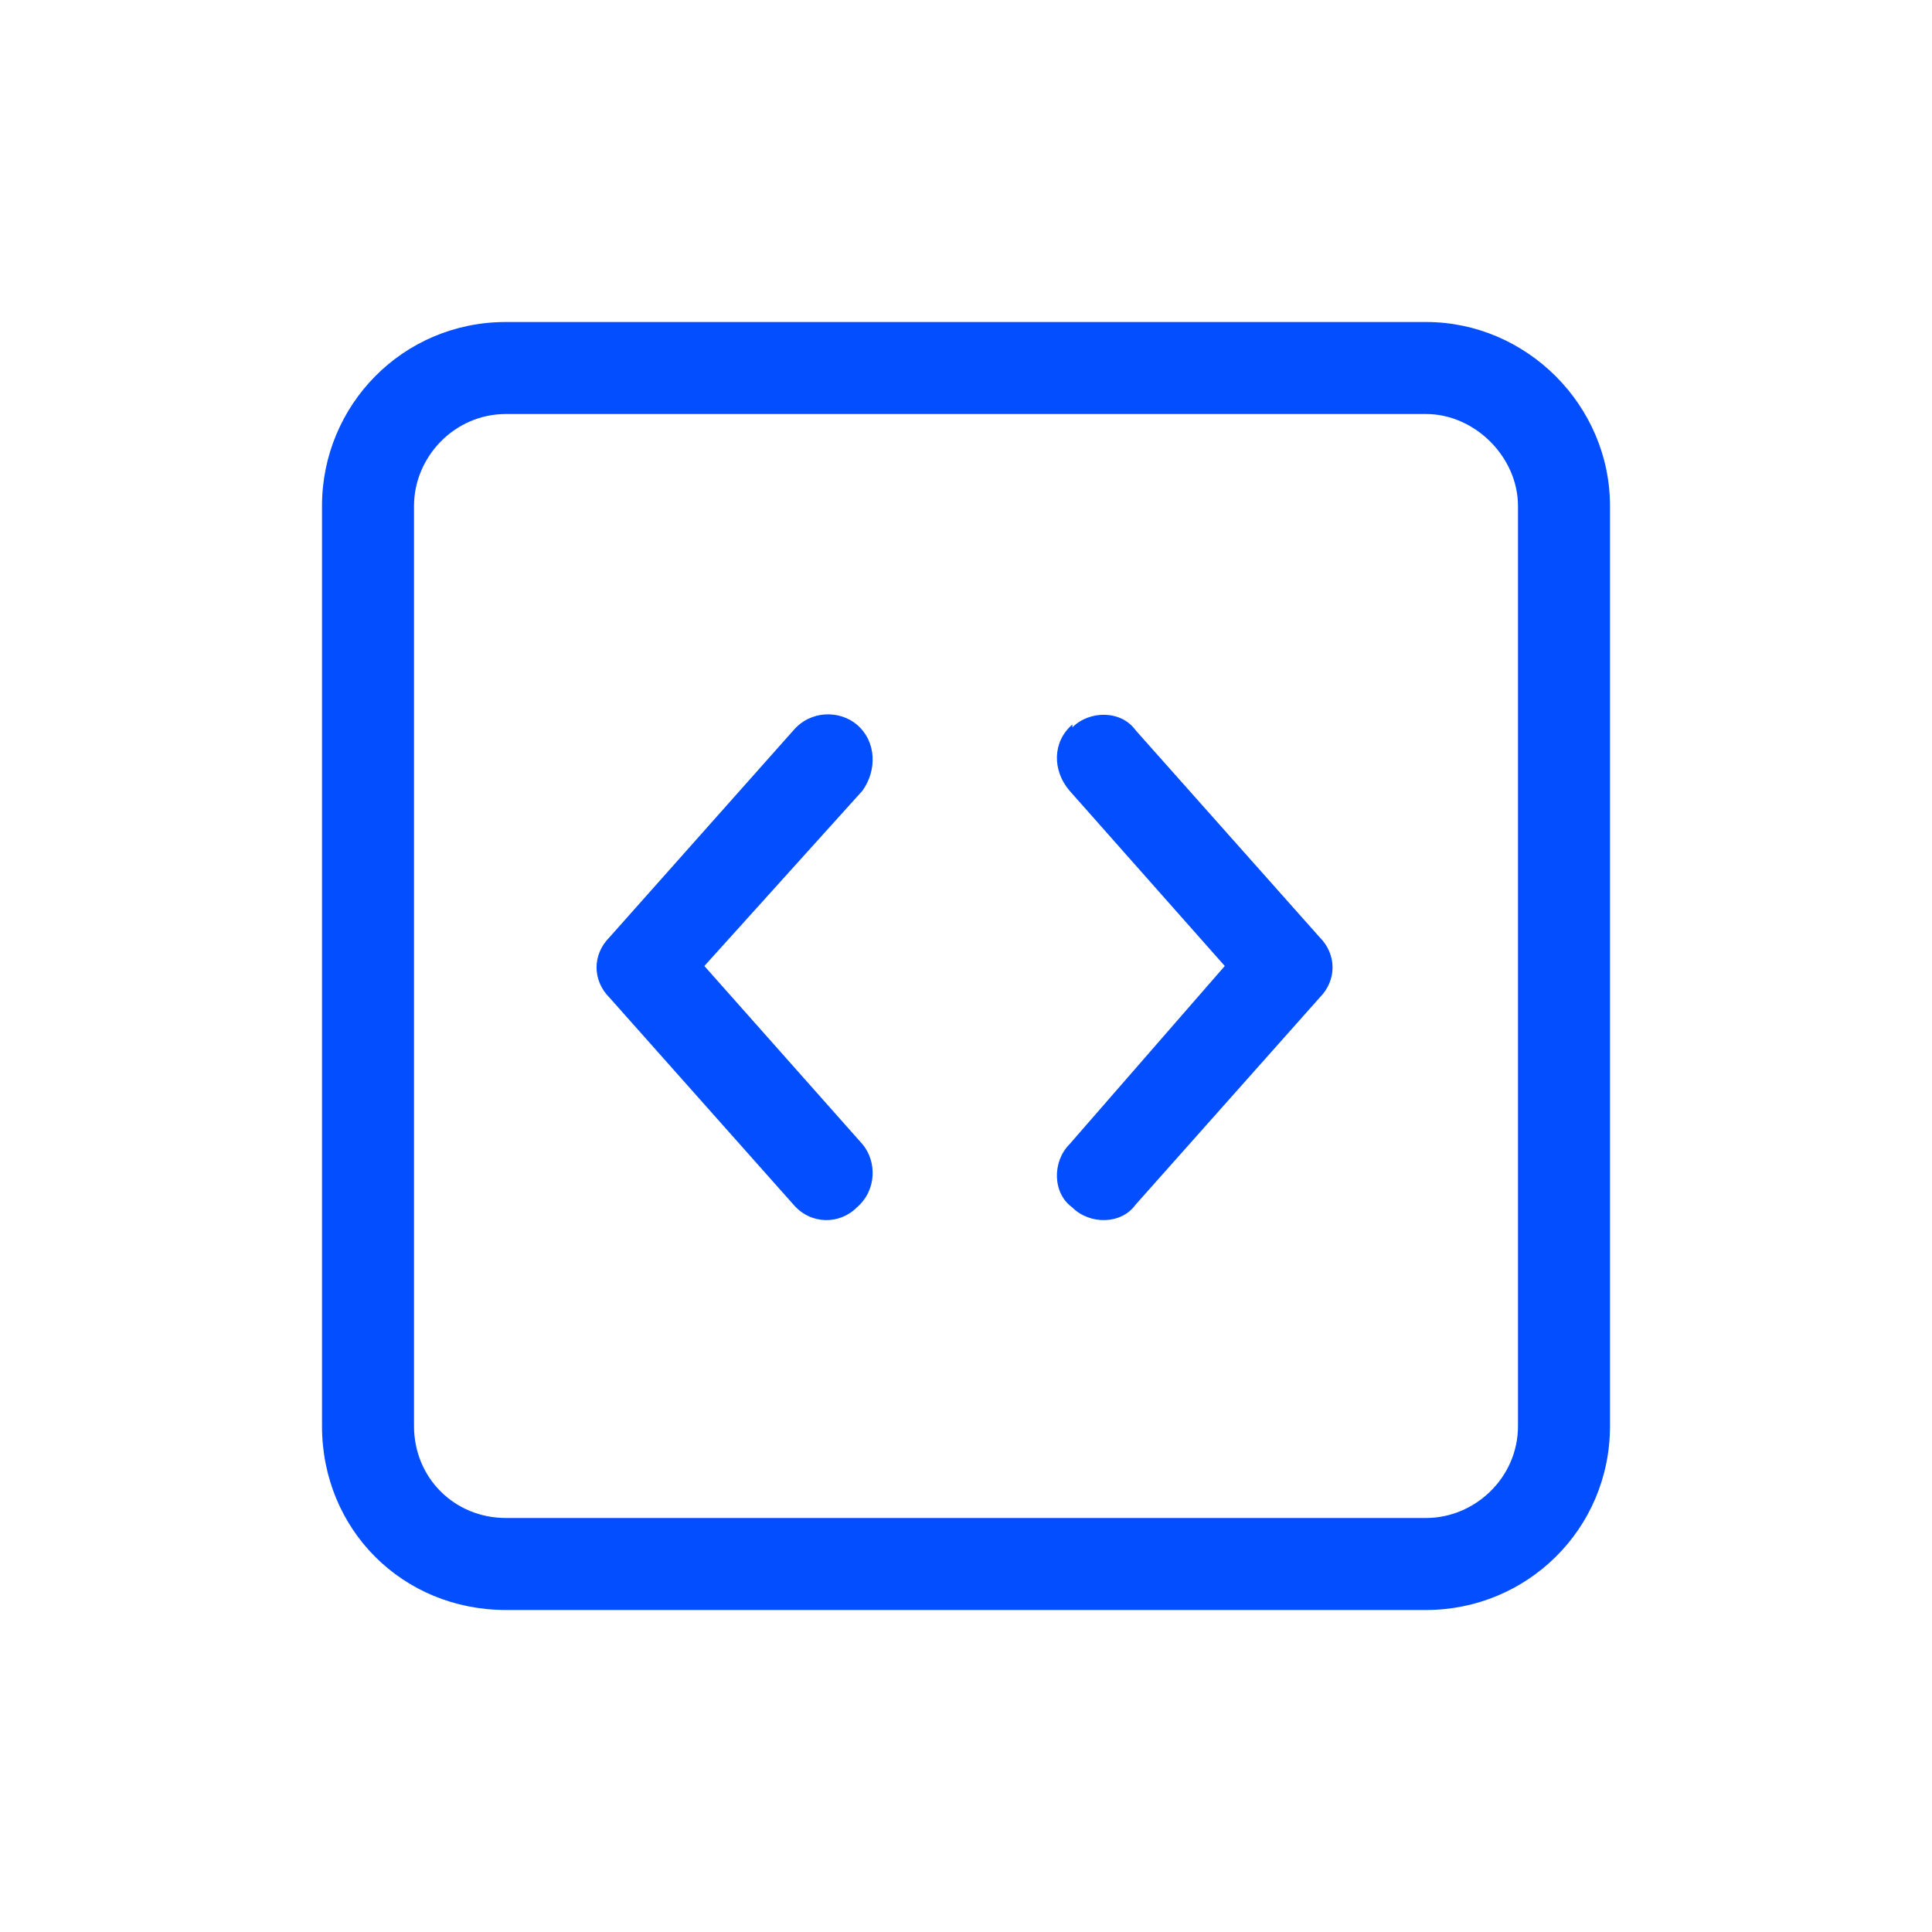 <svg xmlns="http://www.w3.org/2000/svg" width="48" height="48" viewBox="0 0 48 48" fill="none"><path d="M35.429 10.286H12.571C11.286 10.286 10.286 11.357 10.286 12.571V35.429C10.286 36.714 11.286 37.714 12.571 37.714H35.429C36.643 37.714 37.714 36.714 37.714 35.429V12.571C37.714 11.357 36.643 10.286 35.429 10.286ZM12.571 8H35.429C37.929 8 40 10.071 40 12.571V35.429C40 38 37.929 40 35.429 40H12.571C10 40 8 38 8 35.429V12.571C8 10.071 10 8 12.571 8ZM26.643 18V18.071C27.071 17.643 27.857 17.643 28.214 18.143L32.786 23.286C33.214 23.714 33.214 24.357 32.786 24.786L28.214 29.929C27.857 30.429 27.071 30.429 26.643 30C26.143 29.643 26.143 28.857 26.571 28.429L30.429 24L26.571 19.643C26.143 19.143 26.143 18.429 26.643 18ZM21.429 19.643L17.5 24L21.429 28.429C21.786 28.857 21.786 29.571 21.286 30C20.857 30.429 20.143 30.429 19.714 29.929L15.143 24.786C14.714 24.357 14.714 23.714 15.143 23.286L19.714 18.143C20.143 17.643 20.857 17.643 21.286 18C21.786 18.429 21.786 19.143 21.429 19.643Z" fill="#034EFF"></path></svg>